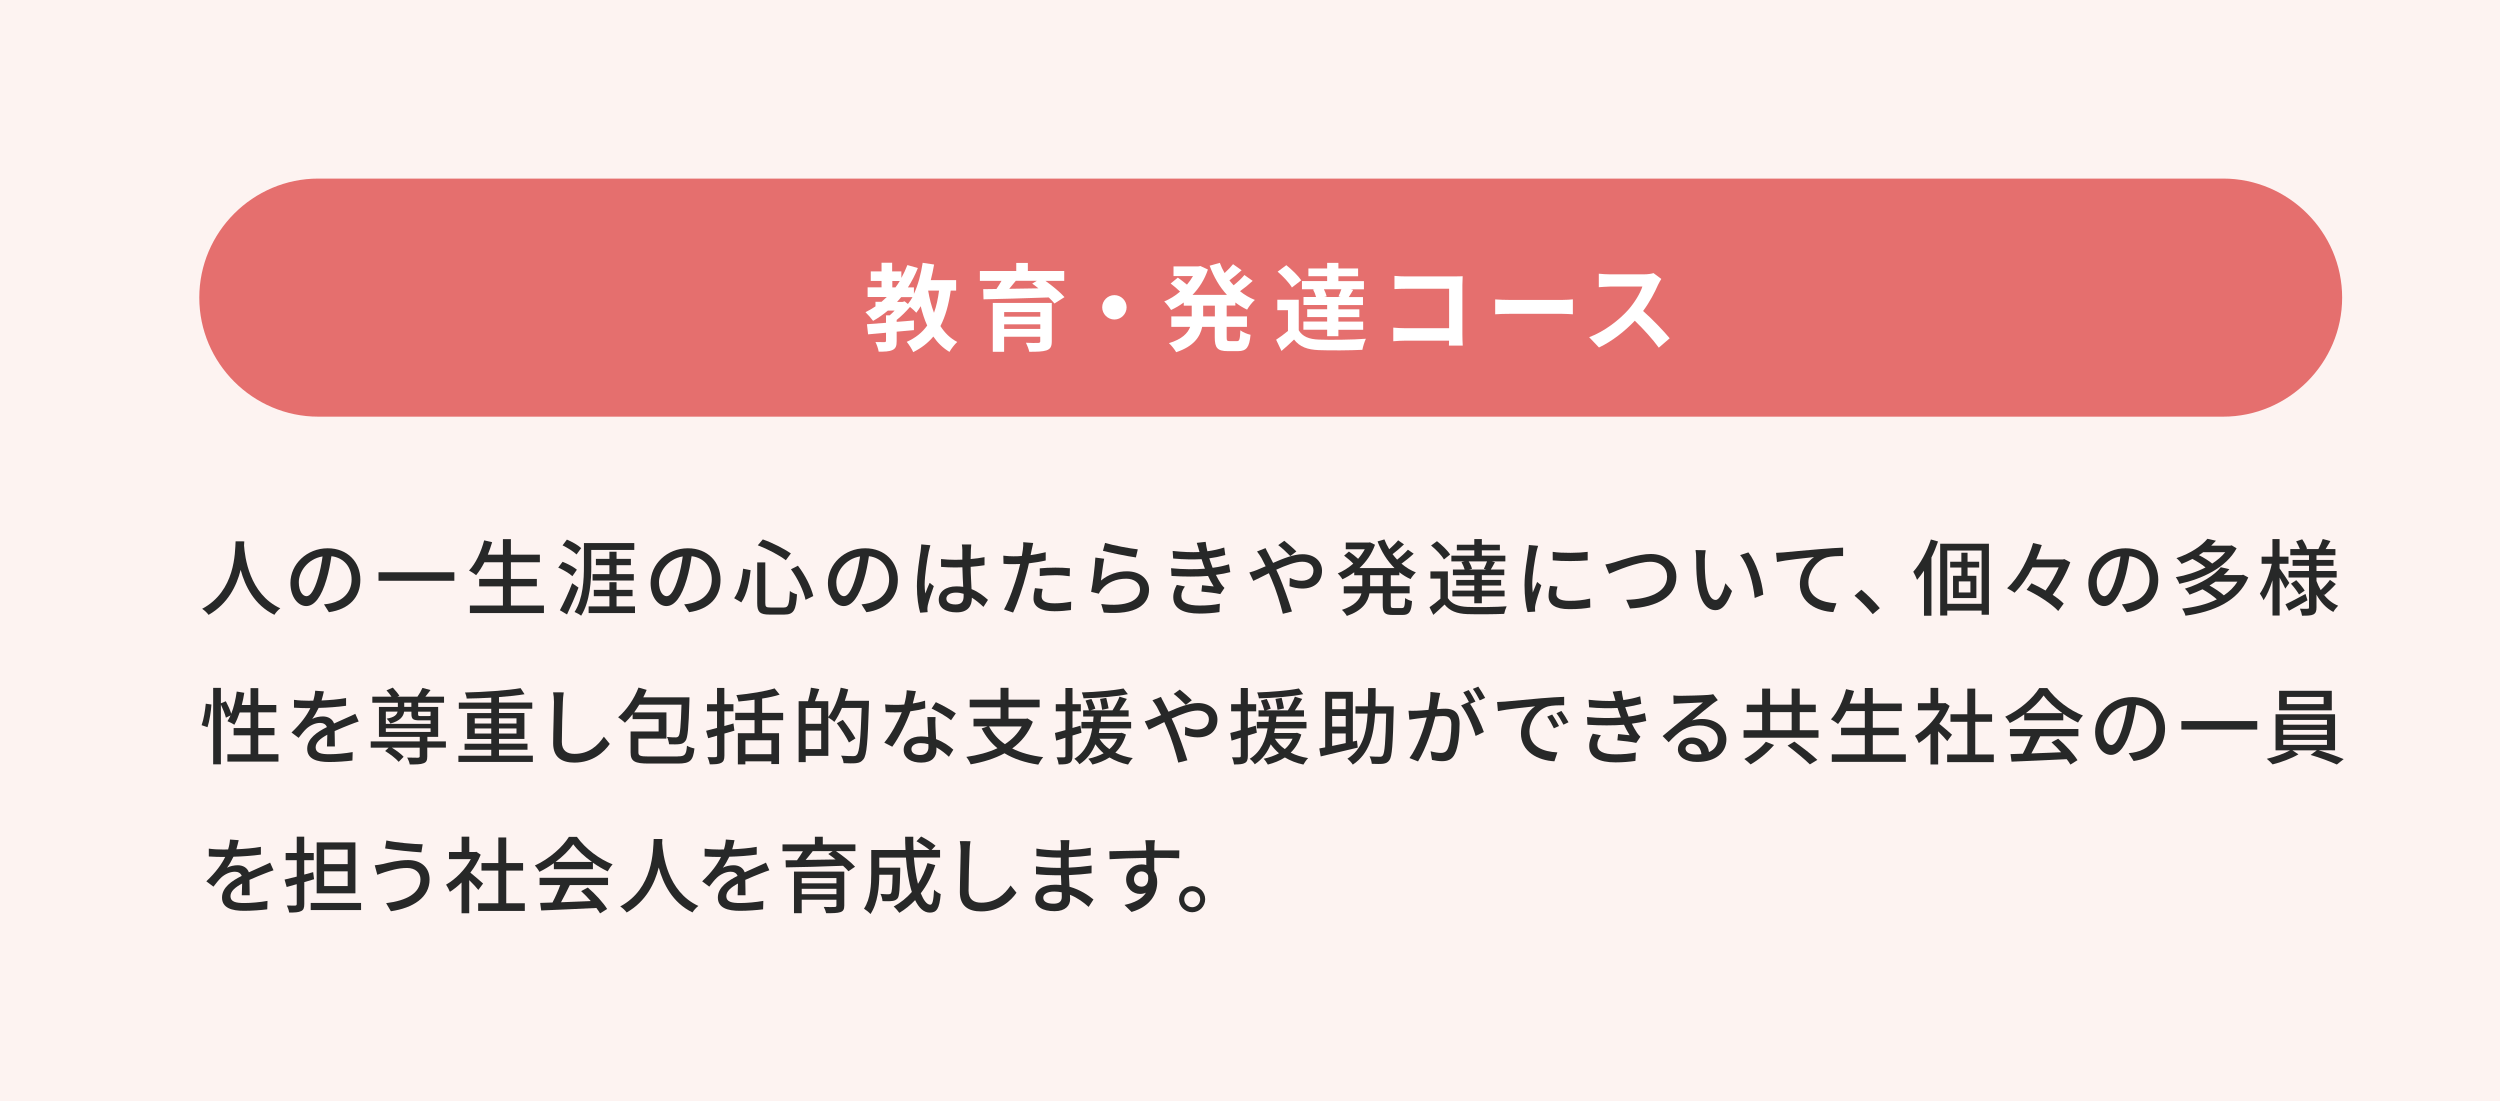 <?xml version="1.0" encoding="utf-8"?>
<!-- Generator: Adobe Illustrator 27.6.1, SVG Export Plug-In . SVG Version: 6.00 Build 0)  -->
<svg version="1.1" id="レイヤー_1" xmlns="http://www.w3.org/2000/svg" xmlns:xlink="http://www.w3.org/1999/xlink" x="0px"
	 y="0px" viewBox="0 0 420 185" style="enable-background:new 0 0 420 185;" xml:space="preserve">
<style type="text/css">
	.st0{fill:#F2F2F9;}
	.st1{fill:#272828;}
	.st2{fill:#FFFFFF;}
	.st3{fill:#7774B3;}
	.st4{fill:#FAFAFC;}
	.st5{fill:url(#);}
	.st6{fill-rule:evenodd;clip-rule:evenodd;fill:#A4A1CF;}
	.st7{fill-rule:evenodd;clip-rule:evenodd;fill:#7774B3;}
	.st8{fill:none;stroke:#272828;stroke-width:0.5;stroke-miterlimit:10;}
	.st9{fill-rule:evenodd;clip-rule:evenodd;fill:#C1BBBA;}
	.st10{fill:none;stroke:#7774B3;stroke-miterlimit:10;}
	.st11{fill:#FEFAFB;}
	.st12{fill:#DC889F;}
	.st13{fill:none;stroke:#DC889F;stroke-miterlimit:10;}
	.st14{fill-rule:evenodd;clip-rule:evenodd;fill:#FAF2F2;}
	.st15{fill:#F9E7EC;}
	.st16{fill-rule:evenodd;clip-rule:evenodd;fill:#EAB7C5;}
	.st17{fill-rule:evenodd;clip-rule:evenodd;fill:#DC889F;}
	.st18{fill:#FEF9F1;}
	.st19{fill:#FDF3F1;}
	.st20{fill:#F3F7FB;}
	.st21{fill:#F3F7F8;}
	.st22{fill:#EAB55F;}
	.st23{fill:none;stroke:#EAB55F;stroke-miterlimit:10;}
	.st24{fill-rule:evenodd;clip-rule:evenodd;fill:#F7E2C1;}
	.st25{fill:#FAEAD1;}
	.st26{fill-rule:evenodd;clip-rule:evenodd;fill:#EDCD78;}
	.st27{fill-rule:evenodd;clip-rule:evenodd;fill:#EAB55F;}
	.st28{fill:none;}
	.st29{fill:none;stroke:#726FAB;stroke-width:7.788;stroke-miterlimit:10;}
	.st30{fill:#726FAB;}
	.st31{clip-path:url(#SVGID_00000114781319230603214110000003924790243446840230_);fill:#FFFFFF;}
	.st32{fill:#6CA8B2;}
	.st33{fill:#EDCD78;}
	.st34{fill:#E56F6E;}
	.st35{fill:none;stroke:#EBA8A8;stroke-width:8;stroke-miterlimit:10;}
	.st36{fill:#040000;}
	.st37{fill:none;stroke:#EBA8A8;stroke-miterlimit:10;}
	.st38{fill:none;stroke:#E56F6E;stroke-width:3;stroke-miterlimit:10;}
	.st39{fill:none;stroke:#E56F6E;stroke-miterlimit:10;}
	.st40{fill-rule:evenodd;clip-rule:evenodd;fill:#F8DFDD;}
	.st41{fill:none;stroke:#FAF2F2;stroke-miterlimit:10;}
	.st42{fill-rule:evenodd;clip-rule:evenodd;fill:#EBA8A8;}
	.st43{fill-rule:evenodd;clip-rule:evenodd;fill:#E56F6E;}
	.st44{fill:#C0BAB9;}
	.st45{fill-rule:evenodd;clip-rule:evenodd;fill:#A29C99;}
	.st46{fill-rule:evenodd;clip-rule:evenodd;fill:#ACCDCD;}
	.st47{fill-rule:evenodd;clip-rule:evenodd;fill:#CBDCE0;}
	.st48{fill:#D8E5E8;}
	.st49{fill-rule:evenodd;clip-rule:evenodd;fill:#93C0C0;}
	.st50{fill-rule:evenodd;clip-rule:evenodd;fill:#6CA8B2;}
	.st51{fill:none;stroke:#6CA8B2;stroke-miterlimit:10;}
	.st52{fill:#6DA6CC;}
	.st53{fill:none;stroke:#6DA6CC;stroke-miterlimit:10;}
	.st54{fill-rule:evenodd;clip-rule:evenodd;fill:#CBDBEB;}
	.st55{fill:#E6ECF5;}
	.st56{fill-rule:evenodd;clip-rule:evenodd;fill:#ACC7DE;}
	.st57{fill-rule:evenodd;clip-rule:evenodd;fill:#559CC3;}
	.st58{fill:#559CC3;}
	.st59{fill:#5EA9DE;}
	.st60{fill:#D5D3E8;}
	.st61{fill:none;stroke:#726FAB;stroke-width:0.65;stroke-miterlimit:10;}
</style>
<g>
	<rect class="st19" width="420" height="185"/>
	<g>
		<path class="st34" d="M393.48,50c0,11-9,20-20,20h-320c-11,0-20-9-20-20l0,0c0-11,9-20,20-20h320C384.48,30,393.48,39,393.48,50
			L393.48,50z"/>
	</g>
	<g>
		<path class="st1" d="M41.04,90.95c-0.01,0.2-0.01,0.43-0.04,0.69c0.13,1.86,0.85,8.15,6.09,10.56c-0.41,0.31-0.78,0.74-0.99,1.09
			c-3.39-1.64-4.94-4.85-5.67-7.55c-0.67,2.68-2.14,5.7-5.39,7.56c-0.24-0.34-0.66-0.74-1.08-1.02c5.6-2.98,5.52-9.48,5.62-11.33
			H41.04z"/>
		<path class="st1" d="M55.26,102.85l-0.83-1.32c0.48-0.04,0.9-0.11,1.25-0.2c1.79-0.41,3.39-1.72,3.39-3.98
			c0-2.03-1.23-3.64-3.39-3.91c-0.2,1.26-0.43,2.62-0.84,3.94c-0.84,2.86-2,4.44-3.39,4.44s-2.66-1.54-2.66-3.88
			c0-3.14,2.75-5.83,6.26-5.83c3.36,0,5.49,2.35,5.49,5.28C60.54,100.35,58.66,102.36,55.26,102.85z M51.49,100.16
			c0.63,0,1.29-0.91,1.93-3.07c0.35-1.11,0.6-2.38,0.77-3.61c-2.52,0.41-3.99,2.59-3.99,4.33C50.2,99.42,50.89,100.16,51.49,100.16z
			"/>
		<path class="st1" d="M76.33,96.14v1.43H63.59v-1.43H76.33z"/>
		<path class="st1" d="M91.38,101.73v1.26H78.94v-1.26h5.55v-3.22H80.5v-1.25h3.99v-2.8h-3.11c-0.43,0.84-0.9,1.58-1.39,2.17
			c-0.27-0.22-0.84-0.6-1.19-0.78c1.13-1.19,2.02-3.11,2.54-5.07l1.34,0.31c-0.21,0.71-0.46,1.43-0.73,2.1h2.54v-2.61h1.34v2.61
			h4.87v1.27h-4.87v2.8h4.36v1.25h-4.36v3.22H91.38z"/>
		<path class="st1" d="M96.16,96.8c-0.49-0.46-1.53-1.08-2.38-1.44l0.73-0.98c0.83,0.32,1.89,0.88,2.41,1.33L96.16,96.8z
			 M97.19,98.72c-0.56,1.5-1.29,3.17-1.93,4.51l-1.2-0.71c0.6-1.09,1.46-2.91,2.07-4.54L97.19,98.72z M96.86,93.15
			c-0.48-0.48-1.53-1.13-2.35-1.53l0.73-0.97c0.83,0.35,1.89,0.94,2.4,1.43L96.86,93.15z M99.34,95.06c0,2.42-0.21,6.01-1.71,8.38
			c-0.24-0.21-0.78-0.5-1.11-0.62c1.46-2.26,1.58-5.48,1.58-7.76v-3.82h8.46v1.15h-7.23V95.06z M106.68,101.87v1.12h-7.79v-1.12
			h3.49v-1.71h-2.62V99.1h2.62v-1.29h1.2v1.29h2.69v1.06h-2.69v1.71H106.68z M102.38,96.45v-1.5h-2.27v-1.06h2.27v-1.2h1.2v1.2h2.41
			v1.06h-2.41v1.5h2.9v1.08h-6.93v-1.08H102.38z"/>
		<path class="st1" d="M115.77,102.85l-0.83-1.32c0.48-0.04,0.9-0.11,1.25-0.2c1.79-0.41,3.39-1.72,3.39-3.98
			c0-2.03-1.23-3.64-3.39-3.91c-0.2,1.26-0.43,2.62-0.84,3.94c-0.84,2.86-2,4.44-3.39,4.44s-2.66-1.54-2.66-3.88
			c0-3.14,2.75-5.83,6.26-5.83c3.36,0,5.49,2.35,5.49,5.28C121.05,100.35,119.17,102.36,115.77,102.85z M112,100.16
			c0.63,0,1.29-0.91,1.93-3.07c0.35-1.11,0.6-2.38,0.77-3.61c-2.52,0.41-3.99,2.59-3.99,4.33C110.71,99.42,111.39,100.16,112,100.16
			z"/>
		<path class="st1" d="M126.11,95.79c-0.21,1.89-0.62,4.06-1.57,5.41l-1.2-0.7c0.88-1.22,1.32-3.14,1.5-4.96L126.11,95.79z
			 M128.57,94.48v6.81c0,0.66,0.14,0.77,0.85,0.77h2.27c0.77,0,0.9-0.48,1.01-2.77c0.31,0.24,0.85,0.49,1.2,0.56
			c-0.17,2.63-0.53,3.4-2.12,3.4h-2.51c-1.61,0-2.06-0.43-2.06-1.96v-6.81H128.57z M128.15,90.62c1.64,0.56,3.61,1.6,4.72,2.35
			l-0.85,1.15c-1.06-0.83-3.05-1.88-4.71-2.51L128.15,90.62z M134.05,95.04c1.22,1.57,2.24,3.64,2.58,5.1l-1.3,0.63
			c-0.29-1.43-1.3-3.59-2.45-5.13L134.05,95.04z"/>
		<path class="st1" d="M145.56,102.85l-0.83-1.32c0.48-0.04,0.9-0.11,1.25-0.2c1.79-0.41,3.39-1.72,3.39-3.98
			c0-2.03-1.23-3.64-3.39-3.91c-0.2,1.26-0.43,2.62-0.84,3.94c-0.84,2.86-2,4.44-3.39,4.44s-2.66-1.54-2.66-3.88
			c0-3.14,2.75-5.83,6.26-5.83c3.36,0,5.49,2.35,5.49,5.28C150.84,100.35,148.96,102.36,145.56,102.85z M141.79,100.16
			c0.63,0,1.29-0.91,1.93-3.07c0.35-1.11,0.6-2.38,0.77-3.61c-2.52,0.41-3.99,2.59-3.99,4.33
			C140.5,99.42,141.19,100.16,141.79,100.16z"/>
		<path class="st1" d="M156.03,92.66c-0.24,1.13-0.69,4.05-0.69,5.55c0,0.5,0.03,0.98,0.11,1.5c0.2-0.57,0.5-1.27,0.73-1.79
			l0.7,0.55c-0.38,1.06-0.85,2.49-1.01,3.21c-0.04,0.2-0.07,0.48-0.07,0.64c0.01,0.14,0.03,0.35,0.04,0.52l-1.25,0.1
			c-0.29-0.99-0.55-2.55-0.55-4.45c0-2.07,0.45-4.75,0.62-5.87c0.04-0.35,0.1-0.8,0.11-1.16l1.53,0.14
			C156.23,91.83,156.09,92.4,156.03,92.66z M163.11,92.32c-0.01,0.35-0.03,0.95-0.04,1.6c0.83-0.07,1.61-0.18,2.33-0.32v1.36
			c-0.73,0.11-1.51,0.21-2.33,0.27c0.01,1.4,0.11,2.66,0.15,3.74c1.16,0.46,2.06,1.18,2.76,1.81l-0.76,1.18
			c-0.66-0.62-1.3-1.15-1.95-1.55c0,0.03,0,0.04,0,0.07c0,1.29-0.62,2.4-2.56,2.4c-1.89,0-3-0.78-3-2.13c0-1.29,1.11-2.24,2.98-2.24
			c0.39,0,0.77,0.03,1.13,0.08c-0.06-0.98-0.11-2.19-0.14-3.28c-0.39,0.01-0.78,0.03-1.18,0.03c-0.81,0-1.58-0.04-2.4-0.1
			l-0.01-1.32c0.8,0.08,1.58,0.13,2.42,0.13c0.39,0,0.77-0.01,1.16-0.03v-1.65c0-0.24-0.04-0.63-0.08-0.9h1.58
			C163.15,91.73,163.12,92.04,163.11,92.32z M160.53,101.55c1.04,0,1.36-0.53,1.36-1.41c0-0.11,0-0.24,0-0.38
			c-0.42-0.13-0.85-0.2-1.3-0.2c-0.94,0-1.6,0.41-1.6,1.01C158.99,101.23,159.63,101.55,160.53,101.55z"/>
		<path class="st1" d="M173.31,92.43c-0.04,0.24-0.1,0.52-0.17,0.83c0.85-0.13,1.72-0.28,2.54-0.49v1.39
			c-0.88,0.21-1.86,0.36-2.82,0.48c-0.14,0.6-0.29,1.25-0.45,1.83c-0.5,1.98-1.46,4.86-2.21,6.44l-1.53-0.52
			c0.83-1.43,1.85-4.31,2.38-6.28c0.11-0.43,0.22-0.9,0.34-1.36c-0.41,0.01-0.78,0.03-1.13,0.03c-0.64,0-1.16-0.01-1.67-0.06
			l-0.03-1.37c0.69,0.08,1.18,0.11,1.71,0.11c0.43,0,0.91-0.01,1.4-0.06c0.07-0.42,0.14-0.78,0.17-1.05
			c0.07-0.43,0.08-0.95,0.06-1.26l1.68,0.13C173.49,91.58,173.36,92.15,173.31,92.43z M174.99,100.16c0,0.63,0.38,1.2,2.17,1.2
			c0.92,0,1.88-0.11,2.8-0.28l-0.04,1.41c-0.77,0.1-1.71,0.2-2.77,0.2c-2.28,0-3.52-0.74-3.52-2.13c0-0.59,0.11-1.18,0.24-1.75
			l1.3,0.13C175.06,99.38,174.99,99.81,174.99,100.16z M177.3,95.36c0.81,0,1.65,0.03,2.45,0.11l-0.04,1.34
			c-0.71-0.1-1.54-0.18-2.38-0.18c-0.91,0-1.76,0.06-2.65,0.15v-1.3C175.44,95.41,176.4,95.36,177.3,95.36z"/>
		<path class="st1" d="M184.96,97.53c1.3-1.06,2.79-1.55,4.37-1.55c2.28,0,3.71,1.39,3.71,3.05c0,2.52-2.13,4.34-7.61,3.88
			l-0.42-1.44c4.33,0.55,6.51-0.62,6.51-2.47c0-1.04-0.97-1.78-2.31-1.78c-1.72,0-3.21,0.66-4.13,1.78
			c-0.24,0.27-0.36,0.5-0.48,0.74l-1.29-0.31c0.28-1.32,0.62-4.17,0.71-5.76l1.48,0.2C185.32,94.76,185.08,96.68,184.96,97.53z
			 M191.15,92.29l-0.32,1.36c-1.37-0.18-4.45-0.83-5.53-1.11l0.35-1.33C186.9,91.6,189.92,92.17,191.15,92.29z"/>
		<path class="st1" d="M201.05,91.2l1.5-0.17c0.06,0.52,0.17,1.05,0.29,1.58c0.98-0.13,1.93-0.34,2.83-0.63l0.18,1.27
			c-0.78,0.22-1.74,0.42-2.69,0.55c0.1,0.29,0.18,0.57,0.28,0.83c0.08,0.24,0.18,0.49,0.28,0.76c1.15-0.14,2.07-0.38,2.75-0.59
			l0.22,1.32c-0.67,0.17-1.5,0.34-2.42,0.46c0.27,0.55,0.56,1.06,0.87,1.53c0.17,0.25,0.35,0.45,0.57,0.66l-0.7,1.04
			c-0.78-0.18-2.19-0.34-3.17-0.43l0.11-1.06c0.67,0.07,1.51,0.15,1.95,0.2c-0.36-0.57-0.69-1.18-0.95-1.76
			c-1.71,0.14-3.99,0.14-6.14,0l-0.07-1.3c2.1,0.21,4.1,0.21,5.69,0.08c-0.08-0.21-0.17-0.42-0.24-0.62
			c-0.13-0.36-0.22-0.69-0.32-0.98c-1.34,0.07-3.03,0.06-4.78-0.11l-0.08-1.27c1.67,0.18,3.19,0.25,4.51,0.18
			c-0.01-0.04-0.03-0.08-0.04-0.13C201.35,92.14,201.21,91.66,201.05,91.2z M198.47,100.11c0,1.11,1.01,1.62,3.05,1.62
			c1.32,0,2.41-0.1,3.42-0.31l-0.07,1.41c-0.98,0.15-2.16,0.25-3.33,0.25c-2.77,0-4.4-0.83-4.43-2.72c-0.01-0.84,0.27-1.47,0.59-2.1
			l1.37,0.27C198.73,99.01,198.47,99.51,198.47,100.11z"/>
		<path class="st1" d="M213.12,93.09c0.24,0.45,0.49,0.95,0.76,1.48c1.68-0.74,3.49-1.46,4.94-1.46c2.03,0,3.28,1.2,3.28,2.77
			c0,1.77-1.18,3-3.33,3c-0.78,0-1.6-0.2-2.13-0.39l0.04-1.4c0.57,0.27,1.27,0.48,1.96,0.48c1.33,0,2.02-0.73,2.02-1.74
			c0-0.78-0.64-1.46-1.88-1.46c-1.16,0-2.8,0.63-4.37,1.34c0.17,0.35,0.32,0.7,0.48,1.04c0.71,1.65,1.68,4.41,2.16,5.98l-1.53,0.39
			c-0.43-1.71-1.12-4.01-1.89-5.77c-0.15-0.35-0.31-0.7-0.46-1.05c-1.05,0.52-1.99,1.01-2.61,1.29l-0.67-1.41
			c0.48-0.13,1.02-0.31,1.26-0.42c0.46-0.18,0.95-0.39,1.48-0.63c-0.25-0.52-0.49-0.99-0.71-1.39c-0.18-0.31-0.5-0.78-0.74-1.09
			l1.43-0.57C212.71,92.32,212.98,92.84,213.12,93.09z M214.74,91.58l1.02-0.73c0.48,0.38,1.53,1.27,2.03,1.79l-1.02,0.78
			C216.26,92.89,215.33,92.01,214.74,91.58z"/>
		<path class="st1" d="M233.65,96.63v1.85h3.17v1.2h-3.17v1.92c0,0.48,0.07,0.55,0.52,0.55h1.36c0.41,0,0.48-0.28,0.53-1.67
			c0.29,0.21,0.81,0.43,1.16,0.5c-0.11,1.81-0.48,2.33-1.57,2.33h-1.71c-1.32,0-1.64-0.38-1.64-1.71v-1.92h-2.23
			c-0.27,1.48-1.15,2.89-3.8,3.8c-0.15-0.29-0.56-0.8-0.83-1.02c2.16-0.71,2.98-1.72,3.28-2.77h-2.97v-1.2h3.12v-0.11v-1.74h-1.36
			v-0.5c-0.63,0.46-1.3,0.87-1.99,1.18c-0.15-0.29-0.53-0.76-0.78-0.98c0.91-0.38,1.81-0.95,2.61-1.65
			c-0.39-0.42-1.04-0.95-1.54-1.34l0.81-0.69c0.5,0.34,1.13,0.83,1.54,1.22c0.43-0.49,0.81-1.04,1.12-1.6h-3.19v-1.13h3.82
			l0.24-0.04l0.85,0.41c-0.55,1.57-1.48,2.87-2.6,3.91h5.87c-1.22-1.2-2.19-2.75-2.84-4.47l1.15-0.34c0.22,0.57,0.49,1.12,0.81,1.65
			c0.55-0.48,1.13-1.05,1.5-1.5l0.98,0.69c-0.6,0.57-1.32,1.19-1.92,1.64c0.24,0.32,0.5,0.63,0.77,0.92
			c0.64-0.5,1.36-1.16,1.81-1.67l0.97,0.67c-0.62,0.59-1.39,1.2-2.05,1.68c0.73,0.62,1.54,1.12,2.42,1.47
			c-0.29,0.25-0.7,0.77-0.9,1.12c-0.67-0.31-1.3-0.69-1.88-1.15v0.5H233.65z M232.31,96.63h-2.13v1.75v0.1h2.13V96.63z"/>
		<path class="st1" d="M243.25,100.49c0.6,0.97,1.71,1.4,3.26,1.47c1.58,0.07,4.83,0.03,6.61-0.1c-0.15,0.29-0.35,0.9-0.42,1.27
			c-1.61,0.07-4.58,0.1-6.21,0.04c-1.74-0.07-2.94-0.53-3.8-1.61c-0.59,0.57-1.21,1.13-1.89,1.74l-0.64-1.29
			c0.56-0.38,1.25-0.91,1.83-1.43v-3.38h-1.68V96h2.93V100.49z M242.58,93.99c-0.39-0.7-1.33-1.67-2.16-2.34l0.99-0.73
			c0.81,0.63,1.79,1.56,2.21,2.24L242.58,93.99z M246.04,94.32h-2.21v-0.97h3.85v-0.9h-2.93v-0.94h2.93v-0.95h1.27v0.95h3.03v0.94
			h-3.03v0.9h3.95v0.97h-2.27l0.52,0.13c-0.25,0.46-0.49,0.9-0.7,1.23h2.27v0.95h-3.77v0.8h3.24v0.94h-3.24v0.85h3.82v0.98h-3.82
			v1.15h-1.27v-1.15H244v-0.98h3.68v-0.85h-3.04v-0.94h3.04v-0.8h-3.59v-0.95h1.97c-0.1-0.36-0.31-0.85-0.53-1.25L246.04,94.32z
			 M249.29,95.57c0.18-0.36,0.39-0.87,0.53-1.25h-3.08c0.25,0.39,0.48,0.88,0.55,1.25l-0.49,0.11h2.9L249.29,95.57z"/>
		<path class="st1" d="M258.11,92.77c-0.24,1.15-0.69,3.78-0.69,5.28c0,0.49,0.03,0.98,0.08,1.5c0.24-0.57,0.52-1.26,0.74-1.78
			l0.7,0.56c-0.36,1.06-0.85,2.56-0.99,3.26c-0.04,0.2-0.08,0.49-0.07,0.64c0,0.14,0.01,0.35,0.03,0.52l-1.27,0.08
			c-0.28-0.98-0.52-2.63-0.52-4.52c0-2.09,0.45-4.47,0.6-5.59c0.06-0.35,0.11-0.78,0.13-1.16l1.56,0.14
			C258.31,91.95,258.17,92.52,258.11,92.77z M261.46,99.79c0,0.63,0.49,1.15,2.19,1.15c1.26,0,2.31-0.11,3.49-0.38l0.03,1.5
			c-0.88,0.17-2.04,0.28-3.54,0.28c-2.38,0-3.47-0.83-3.47-2.19c0-0.5,0.07-1.04,0.24-1.72l1.26,0.11
			C261.52,99.03,261.46,99.41,261.46,99.79z M266.73,92.71v1.43c-1.6,0.15-4.24,0.17-5.87,0l-0.01-1.43
			C262.46,92.96,265.27,92.91,266.73,92.71z"/>
		<path class="st1" d="M271.34,94.43c1.13-0.35,3.92-1.36,5.98-1.36c2.41,0,4.31,1.39,4.31,3.84c0,3.28-3.21,5.08-7.79,5.32
			l-0.63-1.46c3.71-0.1,6.86-1.2,6.86-3.88c0-1.42-1.01-2.51-2.82-2.51c-2.2,0-5.65,1.48-6.92,2.02l-0.63-1.57
			C270.22,94.76,270.81,94.59,271.34,94.43z"/>
		<path class="st1" d="M286.41,93.96c-0.01,0.88,0,2.06,0.1,3.15c0.21,2.2,0.78,3.68,1.72,3.68c0.7,0,1.32-1.53,1.64-2.8l1.11,1.3
			c-0.88,2.4-1.75,3.22-2.77,3.22c-1.42,0-2.72-1.34-3.1-5.03c-0.14-1.23-0.15-2.91-0.15-3.75c0-0.35-0.03-0.94-0.11-1.32l1.71,0.03
			C286.48,92.85,286.41,93.58,286.41,93.96z M296.23,99.9l-1.44,0.56c-0.24-2.41-1.04-5.52-2.45-7.2l1.39-0.46
			C295.01,94.42,296.05,97.63,296.23,99.9z"/>
		<path class="st1" d="M299.68,92.8c1.02-0.1,3.52-0.34,6.09-0.55c1.5-0.13,2.9-0.21,3.87-0.25v1.42c-0.77,0-1.99,0.01-2.72,0.21
			c-1.86,0.56-3.11,2.55-3.11,4.22c0,2.55,2.38,3.4,4.71,3.5l-0.52,1.48c-2.75-0.13-5.62-1.6-5.62-4.69c0-2.1,1.25-3.81,2.38-4.55
			c-1.42,0.15-4.68,0.49-6.23,0.83l-0.15-1.54C298.92,92.85,299.41,92.82,299.68,92.8z"/>
		<path class="st1" d="M311.56,100.08l1.15-1.01c0.99,0.81,2.3,2.13,3.1,3.1l-1.19,1.01C313.73,102.1,312.54,100.91,311.56,100.08z"
			/>
		<path class="st1" d="M325.59,90.97c-0.31,0.91-0.67,1.82-1.11,2.69v9.78h-1.25v-7.56c-0.38,0.56-0.76,1.09-1.16,1.54
			c-0.1-0.32-0.45-1.04-0.64-1.37c1.19-1.33,2.3-3.36,2.96-5.42L325.59,90.97z M334.14,91.35v11.93h-1.23v-0.7h-5.77v0.83h-1.19
			V91.35H334.14z M332.91,101.44v-8.95h-5.77v8.95H332.91z M330.55,95.34v1.4h1.48v3.73h-3.92v-3.73h1.4v-1.4h-1.88v-0.97h1.88
			v-1.51h1.04v1.51h1.95v0.97H330.55z M331.03,97.68h-1.95v1.85h1.95V97.68z"/>
		<path class="st1" d="M347.81,94.46c-0.62,1.77-1.78,3.88-2.96,5.48c0.74,0.49,1.4,0.99,1.85,1.46l-0.92,1.25
			c-1.05-1.15-3.36-2.66-5.31-3.57l0.83-1.09c0.74,0.34,1.57,0.76,2.35,1.22c0.87-1.15,1.68-2.63,2.21-3.89h-4.41
			c-0.83,1.61-1.83,3.12-3.01,4.26c-0.29-0.24-0.88-0.57-1.25-0.76c2.09-1.89,3.61-5.03,4.37-7.59l1.46,0.34
			c-0.27,0.78-0.57,1.61-0.94,2.42h4.48l0.25-0.06L347.81,94.46z"/>
		<path class="st1" d="M357.31,102.85l-0.83-1.32c0.48-0.04,0.9-0.11,1.25-0.2c1.79-0.41,3.39-1.72,3.39-3.98
			c0-2.03-1.23-3.64-3.39-3.91c-0.2,1.26-0.43,2.62-0.84,3.94c-0.84,2.86-2,4.44-3.39,4.44s-2.66-1.54-2.66-3.88
			c0-3.14,2.75-5.83,6.26-5.83c3.36,0,5.49,2.35,5.49,5.28C362.59,100.35,360.71,102.36,357.31,102.85z M353.54,100.16
			c0.63,0,1.29-0.91,1.93-3.07c0.35-1.11,0.6-2.38,0.77-3.61c-2.52,0.41-3.99,2.59-3.99,4.33
			C352.25,99.42,352.94,100.16,353.54,100.16z"/>
		<path class="st1" d="M375.75,92.12c-1.78,3.28-5.81,5.15-9.62,5.97c-0.11-0.34-0.38-0.85-0.6-1.12c1.71-0.29,3.46-0.85,5-1.64
			c-0.56-0.48-1.43-1.02-2.2-1.43c-0.56,0.29-1.16,0.57-1.82,0.84c-0.18-0.31-0.59-0.76-0.87-0.97c2.46-0.83,4.26-2.09,5.2-3.25
			l1.44,0.32c-0.25,0.28-0.52,0.56-0.8,0.83h3.22l0.21-0.06L375.75,92.12z M377.71,97.01c-1.72,4.08-5.91,5.77-10.55,6.43
			c-0.08-0.35-0.34-0.9-0.56-1.19c2.12-0.24,4.13-0.71,5.83-1.56c-0.6-0.55-1.57-1.23-2.41-1.69c-0.67,0.32-1.4,0.63-2.18,0.91
			c-0.14-0.29-0.52-0.78-0.78-1.01c2.9-0.9,4.96-2.28,6.04-3.61l1.44,0.34c-0.29,0.34-0.6,0.66-0.95,0.98h3.04l0.22-0.06
			L377.71,97.01z M370.14,92.77c-0.22,0.17-0.48,0.34-0.73,0.49c0.83,0.42,1.72,0.98,2.24,1.42c0.85-0.55,1.61-1.19,2.19-1.91
			H370.14z M372.19,97.73c-0.32,0.22-0.64,0.43-0.99,0.64c0.85,0.48,1.83,1.12,2.41,1.65c0.92-0.62,1.71-1.37,2.27-2.3H372.19z"/>
		<path class="st1" d="M383.93,98.89c-0.18-0.43-0.59-1.19-0.95-1.85v6.37h-1.2v-5.93c-0.42,1.33-0.94,2.56-1.5,3.36
			c-0.13-0.35-0.43-0.84-0.62-1.12c0.83-1.15,1.62-3.22,2-5h-1.71v-1.2h1.82v-2.96h1.2v2.96h1.5v1.2h-1.5v0.77
			c0.38,0.5,1.41,2.07,1.64,2.44L383.93,98.89z M387.66,100.85c-1.05,0.62-2.2,1.26-3.12,1.76l-0.59-1.09
			c0.87-0.39,2.13-1.06,3.38-1.74L387.66,100.85z M390.33,99.8c0.64,0.87,1.48,1.56,2.48,1.96c-0.25,0.24-0.64,0.73-0.81,1.05
			c-1.19-0.62-2.13-1.64-2.83-2.9v2.14c0,0.63-0.13,0.97-0.53,1.18c-0.41,0.2-1.04,0.21-1.9,0.21c-0.04-0.32-0.2-0.85-0.35-1.18
			c0.55,0.03,1.12,0.03,1.3,0.01c0.17,0,0.22-0.06,0.22-0.22v-5.03h-3.43v-1.09h3.43v-0.87h-2.75v-0.99h2.75v-0.78h-3.14v-1.05h1.61
			c-0.15-0.41-0.41-0.9-0.63-1.29l1.02-0.35c0.34,0.49,0.67,1.15,0.81,1.58l-0.15,0.06h2.06c0.25-0.48,0.57-1.2,0.73-1.69l1.3,0.35
			c-0.28,0.48-0.56,0.95-0.81,1.34h1.64v1.05h-3.18v0.78h2.86v0.99h-2.86v0.87h3.39v1.09h-3.39v0.59c0.2,0.53,0.43,1.05,0.71,1.53
			c0.53-0.49,1.18-1.19,1.55-1.72l0.99,0.7c-0.59,0.67-1.33,1.37-1.89,1.83L390.33,99.8z M385.77,97.47
			c0.52,0.53,1.13,1.26,1.42,1.75l-0.95,0.66c-0.27-0.49-0.85-1.26-1.36-1.82L385.77,97.47z"/>
		<path class="st1" d="M33.87,121.83c0.35-0.94,0.6-2.48,0.7-3.61l0.95,0.14c-0.07,1.15-0.32,2.77-0.66,3.81L33.87,121.83z
			 M46.78,126.72v1.23H38.2v-1.23h3.89v-3.18h-2.84v-1.22h2.84v-2.63h-1.82c-0.27,0.78-0.57,1.5-0.9,2.07
			c-0.27-0.18-0.84-0.48-1.16-0.6c0.18-0.28,0.36-0.6,0.52-0.97l-0.78,0.38c-0.13-0.56-0.49-1.46-0.84-2.2v10.04h-1.3v-12.85h1.3
			v2.59l0.83-0.34c0.35,0.66,0.74,1.51,0.91,2.1c0.43-1.09,0.74-2.41,0.92-3.73l1.27,0.21c-0.1,0.7-0.25,1.39-0.42,2.05h1.47v-2.83
			h1.3v2.83h3.03v1.23h-3.03v2.63h2.72v1.22h-2.72v3.18H46.78z"/>
		<path class="st1" d="M54.02,117.68c1.37-0.06,2.84-0.18,4.12-0.41v1.3c-1.37,0.2-3.1,0.32-4.61,0.36
			c-0.31,0.66-0.69,1.32-1.08,1.85c0.46-0.27,1.25-0.42,1.79-0.42c0.88,0,1.61,0.41,1.88,1.19c0.87-0.41,1.58-0.7,2.24-1.01
			c0.48-0.21,0.88-0.39,1.33-0.62l0.57,1.29c-0.41,0.13-1.01,0.35-1.43,0.52c-0.71,0.28-1.62,0.64-2.61,1.09
			c0.01,0.8,0.03,1.92,0.04,2.59h-1.33c0.03-0.49,0.04-1.29,0.06-1.98c-1.2,0.66-1.96,1.3-1.96,2.13c0,0.95,0.91,1.15,2.33,1.15
			c1.13,0,2.66-0.14,3.89-0.36l-0.04,1.42c-1.01,0.13-2.63,0.25-3.89,0.25c-2.09,0-3.71-0.49-3.71-2.23c0-1.72,1.68-2.82,3.31-3.64
			c-0.18-0.49-0.63-0.7-1.15-0.7c-0.85,0-1.74,0.45-2.33,1.01c-0.41,0.39-0.81,0.91-1.27,1.5l-1.2-0.9c1.64-1.54,2.59-2.9,3.17-4.09
			c-0.14,0-0.28,0-0.41,0c-0.59,0-1.55-0.03-2.34-0.08v-1.32c0.74,0.11,1.74,0.15,2.41,0.15c0.27,0,0.55,0,0.83-0.01
			c0.18-0.57,0.29-1.16,0.32-1.67l1.46,0.11C54.32,116.56,54.2,117.08,54.02,117.68z"/>
		<path class="st1" d="M74.89,125.6h-3.11v1.48c0,0.64-0.13,0.98-0.63,1.15c-0.49,0.2-1.23,0.2-2.31,0.2
			c-0.06-0.35-0.25-0.84-0.43-1.16c0.81,0.03,1.58,0.03,1.81,0.03c0.22-0.03,0.29-0.07,0.29-0.25v-1.44h-4.68
			c0.74,0.46,1.57,1.06,1.98,1.53l-0.83,0.85c-0.46-0.55-1.46-1.32-2.28-1.82l0.59-0.56h-3.01v-1.05h8.24v-0.77h-6.86v-5.03h3.18
			v-0.7h-4.29v-1.02h3.22c-0.24-0.35-0.55-0.76-0.84-1.06l1.06-0.46c0.39,0.42,0.88,0.99,1.11,1.37l-0.35,0.15h3.38
			c0.31-0.43,0.66-1.04,0.84-1.47l1.36,0.36c-0.29,0.39-0.6,0.77-0.87,1.11h3.14v1.02h-4.34v0.7h3.35v5.03h-1.81v0.77h3.11V125.6z
			 M64.82,119.56v2.05h7.52v-0.59h-0.18h-1.64c-1.12,0-1.4-0.21-1.4-1.05v-0.41h-1.23c-0.11,0.81-0.67,1.55-2.31,2
			c-0.11-0.24-0.41-0.63-0.62-0.83c1.33-0.21,1.72-0.67,1.83-1.18H64.82z M64.82,122.96h7.52v-0.6h-7.52V122.96z M67.91,118.75h1.2
			v-0.7h-1.2V118.75z M70.24,119.56v0.42c0,0.28,0.06,0.32,0.43,0.32H72c0.21,0,0.29-0.01,0.34-0.07v-0.67H70.24z"/>
		<path class="st1" d="M89.52,126.96v1.05H77.01v-1.05h5.52v-0.99h-4.48v-1.02h4.48v-0.8h-4.05v-4.36h4.05v-0.71h-5.45v-1.04h5.45
			v-0.83c-1.4,0.08-2.83,0.13-4.13,0.15c-0.01-0.31-0.17-0.76-0.27-1.02c3.22-0.08,7.07-0.34,9.33-0.73l0.66,1.02
			c-1.2,0.21-2.7,0.36-4.29,0.48v0.92h5.59v1.04h-5.59v0.71h4.27v4.36h-4.27v0.8h4.79v1.02h-4.79v0.99H89.52z M79.76,121.55h2.77
			v-0.87h-2.77V121.55z M82.53,123.23v-0.85h-2.77v0.85H82.53z M83.83,120.68v0.87h2.94v-0.87H83.83z M86.77,122.38h-2.94v0.85h2.94
			V122.38z"/>
		<path class="st1" d="M94.56,117.94c-0.07,1.56-0.17,4.79-0.17,6.72c0,1.48,0.91,1.99,2.13,1.99c2.45,0,3.92-1.39,4.93-2.89
			l0.99,1.22c-0.92,1.33-2.82,3.14-5.95,3.14c-2.13,0-3.56-0.91-3.56-3.24c0-1.99,0.14-5.6,0.14-6.95c0-0.59-0.06-1.16-0.15-1.62
			l1.79,0.01C94.63,116.84,94.57,117.43,94.56,117.94z"/>
		<path class="st1" d="M113.86,127.07c1.22,0,1.43-0.27,1.55-1.79c0.32,0.21,0.88,0.39,1.26,0.46c-0.24,2.05-0.71,2.54-2.79,2.54
			h-4.86c-2.4,0-3.08-0.36-3.08-1.89v-3.5h4.71v-2.07h-4.37v-0.83c-0.42,0.53-0.85,1.02-1.29,1.43c-0.25-0.25-0.83-0.71-1.15-0.92
			c1.4-1.16,2.7-3.07,3.43-4.99l1.37,0.39c-0.17,0.42-0.36,0.84-0.57,1.25h7.76c0,0,0,0.39-0.01,0.59
			c-0.13,4.55-0.27,6.22-0.67,6.74c-0.27,0.35-0.55,0.49-0.98,0.53c-0.38,0.06-1.05,0.06-1.77,0.03c-0.03-0.36-0.17-0.9-0.36-1.23
			c0.64,0.06,1.22,0.07,1.47,0.07c0.22,0,0.36-0.04,0.49-0.21c0.25-0.32,0.38-1.65,0.49-5.28h-7.1c-0.27,0.45-0.56,0.88-0.85,1.29
			h5.42v4.4h-4.71v2.31c0,0.57,0.27,0.7,1.75,0.7H113.86z"/>
		<path class="st1" d="M123.38,122.75l-1.68,0.49v3.7c0,0.69-0.15,1.02-0.53,1.22c-0.39,0.21-0.99,0.25-1.92,0.25
			c-0.06-0.34-0.22-0.88-0.39-1.22c0.59,0.03,1.19,0.03,1.34,0.01c0.2-0.01,0.27-0.07,0.27-0.28v-3.33l-1.5,0.43l-0.34-1.25
			c0.52-0.13,1.15-0.29,1.83-0.48v-2.79h-1.68v-1.2h1.68v-2.73h1.23v2.73h1.53v1.2h-1.53v2.47c0.5-0.14,1.02-0.29,1.53-0.43
			L123.38,122.75z M128.04,120.98v2.2h2.84v5.18h-1.3v-0.46h-4.36v0.52h-1.26v-5.24h2.8v-2.2h-3.24v-1.23h3.24v-2.2
			c-0.91,0.13-1.83,0.22-2.69,0.31c-0.06-0.32-0.21-0.78-0.36-1.08c2.27-0.22,4.87-0.63,6.42-1.13l0.85,1.05
			c-0.84,0.27-1.86,0.49-2.94,0.66v2.4h3.53v1.23H128.04z M129.59,124.36h-4.36v2.34h4.36V124.36z"/>
		<path class="st1" d="M145.99,117.74c0,0,0,0.45-0.01,0.62c-0.2,6.32-0.36,8.49-0.92,9.19c-0.35,0.46-0.69,0.59-1.22,0.66
			c-0.49,0.06-1.32,0.04-2.12,0c-0.03-0.35-0.18-0.9-0.42-1.26c0.9,0.07,1.71,0.08,2.06,0.08c0.28,0,0.43-0.04,0.59-0.24
			c0.45-0.46,0.63-2.58,0.81-7.86h-3.31c-0.39,0.9-0.83,1.71-1.27,2.35c-0.21-0.2-0.7-0.55-1.02-0.73v6.43h-3.8v1.06h-1.19v-10.24
			h1.57c0.2-0.67,0.41-1.6,0.49-2.27l1.41,0.24c-0.24,0.7-0.5,1.44-0.73,2.03h2.24v2.65c0.92-1.2,1.67-3.07,2.09-4.92l1.26,0.29
			c-0.17,0.64-0.35,1.29-0.57,1.91H145.99z M135.35,118.94v2.66h2.61v-2.66H135.35z M137.96,125.84v-3.1h-2.61v3.1H137.96z
			 M142.62,124.74c-0.39-0.85-1.3-2.23-2.04-3.24l1.02-0.57c0.74,0.97,1.69,2.3,2.12,3.12L142.62,124.74z"/>
		<path class="st1" d="M153.35,118.19c0.71-0.11,1.42-0.27,2.06-0.48l0.04,1.29c-0.7,0.2-1.57,0.38-2.51,0.5
			c-0.69,1.98-1.9,4.41-3.04,5.95l-1.34-0.69c1.15-1.37,2.31-3.53,2.94-5.11c-0.35,0.01-0.69,0.03-1.02,0.03
			c-0.53,0-1.12-0.01-1.68-0.04l-0.1-1.3c0.55,0.06,1.22,0.08,1.78,0.08c0.46,0,0.95-0.01,1.44-0.06c0.21-0.78,0.38-1.65,0.41-2.4
			l1.54,0.15C153.75,116.62,153.56,117.4,153.35,118.19z M157.16,122.11c0.01,0.46,0.06,1.27,0.1,2.07c1.2,0.43,2.19,1.13,2.9,1.77
			l-0.74,1.19c-0.55-0.5-1.26-1.11-2.1-1.57c0,0.14,0,0.28,0,0.39c0,1.19-0.71,2.16-2.56,2.16c-1.62,0-2.94-0.7-2.94-2.16
			c0-1.32,1.19-2.24,2.93-2.24c0.42,0,0.81,0.04,1.19,0.1c-0.04-1.11-0.11-2.42-0.14-3.35h1.37
			C157.13,121.06,157.14,121.55,157.16,122.11z M154.56,126.84c1.06,0,1.42-0.59,1.42-1.34c0-0.13,0-0.29-0.01-0.48
			c-0.41-0.11-0.84-0.18-1.3-0.18c-0.92,0-1.55,0.42-1.55,0.99C153.11,126.44,153.61,126.84,154.56,126.84z M156.51,119.04
			l0.71-1.08c1.01,0.45,2.66,1.37,3.36,1.88l-0.8,1.16C159.02,120.36,157.46,119.48,156.51,119.04z"/>
		<path class="st1" d="M173.52,121.26c-0.74,1.92-1.95,3.38-3.47,4.48c1.44,0.73,3.19,1.22,5.21,1.46c-0.29,0.31-0.64,0.9-0.83,1.26
			c-2.24-0.34-4.12-0.97-5.67-1.91c-1.68,0.91-3.63,1.5-5.69,1.86c-0.11-0.34-0.46-0.94-0.73-1.25c1.92-0.28,3.7-0.74,5.23-1.46
			c-1.09-0.9-1.98-1.99-2.65-3.32l0.97-0.34h-2.34v-1.29h4.54v-1.92h-5.18v-1.29h5.18v-1.99h1.34v1.99h5.23v1.29h-5.23v1.92h2.96
			l0.22-0.06L173.52,121.26z M166.17,122.05c0.62,1.19,1.51,2.17,2.66,2.97c1.18-0.77,2.14-1.74,2.82-2.97H166.17z"/>
		<path class="st1" d="M180.18,123.57v3.42c0,0.64-0.13,0.99-0.5,1.19c-0.38,0.21-0.92,0.25-1.82,0.25
			c-0.03-0.31-0.18-0.87-0.35-1.2c0.56,0.01,1.08,0.01,1.23,0c0.18,0,0.25-0.04,0.25-0.24v-3.05l-1.55,0.49l-0.21-1.29
			c0.49-0.13,1.11-0.29,1.76-0.48v-3.15h-1.62v-1.2h1.62v-2.72h1.19v2.72h1.4v1.2h-1.4v2.79c0.43-0.13,0.9-0.25,1.33-0.39l0.18,1.19
			L180.18,123.57z M189.16,123.4c-0.38,1.29-0.99,2.27-1.78,3.04c0.85,0.45,1.85,0.74,2.93,0.92c-0.27,0.25-0.62,0.76-0.8,1.09
			c-1.18-0.25-2.21-0.66-3.11-1.2c-0.84,0.55-1.81,0.92-2.86,1.2c-0.14-0.28-0.49-0.77-0.71-0.98c0.97-0.21,1.82-0.52,2.58-0.92
			c-0.53-0.45-0.98-0.95-1.39-1.51c-0.52,1.3-1.36,2.49-2.68,3.36c-0.17-0.29-0.55-0.71-0.85-0.92c1.93-1.19,2.68-3.18,3-5.11h-1.81
			v-1.08h1.96c0.03-0.32,0.06-0.62,0.08-0.91h-1.75v-1.04h0.97c-0.11-0.45-0.35-1.12-0.57-1.65l0.99-0.27
			c0.25,0.52,0.55,1.23,0.66,1.64l-0.8,0.28h3.68c0.43-0.67,0.92-1.61,1.18-2.3l1.23,0.38c-0.39,0.64-0.83,1.34-1.23,1.92h1.53v1.04
			h-4.62c-0.03,0.31-0.06,0.6-0.1,0.91h5.14v1.08h-5.29c-0.04,0.27-0.1,0.5-0.14,0.77h3.63l0.22-0.03L189.16,123.4z M189.48,116.62
			c-1.99,0.42-4.97,0.64-7.44,0.7c-0.04-0.29-0.17-0.71-0.29-0.99c2.41-0.08,5.32-0.32,7-0.67L189.48,116.62z M184.71,124.11
			c0.42,0.67,0.98,1.26,1.67,1.74c0.55-0.46,0.98-1.04,1.3-1.74H184.71z M185.16,119.25c-0.06-0.46-0.21-1.25-0.35-1.83l1.04-0.18
			c0.15,0.57,0.32,1.33,0.39,1.77L185.16,119.25z"/>
		<path class="st1" d="M195.55,118.09c0.24,0.45,0.49,0.95,0.76,1.48c1.68-0.74,3.49-1.46,4.94-1.46c2.03,0,3.28,1.2,3.28,2.77
			c0,1.77-1.18,3-3.33,3c-0.78,0-1.6-0.2-2.13-0.39l0.04-1.4c0.57,0.27,1.27,0.48,1.96,0.48c1.33,0,2.02-0.73,2.02-1.74
			c0-0.78-0.64-1.46-1.88-1.46c-1.16,0-2.8,0.63-4.37,1.34c0.17,0.35,0.32,0.7,0.48,1.04c0.71,1.65,1.68,4.41,2.16,5.98l-1.53,0.39
			c-0.43-1.71-1.12-4.01-1.89-5.77c-0.15-0.35-0.31-0.7-0.46-1.05c-1.05,0.52-1.99,1.01-2.61,1.29l-0.67-1.41
			c0.48-0.13,1.02-0.31,1.26-0.42c0.46-0.18,0.95-0.39,1.48-0.63c-0.25-0.52-0.49-0.99-0.71-1.39c-0.18-0.31-0.5-0.78-0.74-1.09
			l1.43-0.57C195.14,117.32,195.41,117.84,195.55,118.09z M197.18,116.58l1.02-0.73c0.48,0.38,1.53,1.27,2.03,1.79l-1.02,0.78
			C198.69,117.89,197.76,117.01,197.18,116.58z"/>
		<path class="st1" d="M209.64,123.57v3.42c0,0.64-0.13,0.99-0.5,1.19c-0.38,0.21-0.92,0.25-1.82,0.25
			c-0.03-0.31-0.18-0.87-0.35-1.2c0.56,0.01,1.08,0.01,1.23,0c0.18,0,0.25-0.04,0.25-0.24v-3.05l-1.55,0.49l-0.21-1.29
			c0.49-0.13,1.11-0.29,1.76-0.48v-3.15h-1.62v-1.2h1.62v-2.72h1.19v2.72h1.4v1.2h-1.4v2.79c0.43-0.13,0.9-0.25,1.33-0.39l0.18,1.19
			L209.64,123.57z M218.62,123.4c-0.38,1.29-0.99,2.27-1.78,3.04c0.85,0.45,1.85,0.74,2.93,0.92c-0.27,0.25-0.62,0.76-0.8,1.09
			c-1.18-0.25-2.21-0.66-3.11-1.2c-0.84,0.55-1.81,0.92-2.86,1.2c-0.14-0.28-0.49-0.77-0.71-0.98c0.97-0.21,1.82-0.52,2.58-0.92
			c-0.53-0.45-0.98-0.95-1.39-1.51c-0.52,1.3-1.36,2.49-2.68,3.36c-0.17-0.29-0.55-0.71-0.85-0.92c1.93-1.19,2.68-3.18,3-5.11h-1.81
			v-1.08h1.96c0.03-0.32,0.06-0.62,0.08-0.91h-1.75v-1.04h0.97c-0.11-0.45-0.35-1.12-0.57-1.65l0.99-0.27
			c0.25,0.52,0.55,1.23,0.66,1.64l-0.8,0.28h3.68c0.43-0.67,0.92-1.61,1.18-2.3l1.23,0.38c-0.39,0.64-0.83,1.34-1.23,1.92h1.53v1.04
			h-4.62c-0.03,0.31-0.06,0.6-0.1,0.91h5.14v1.08h-5.29c-0.04,0.27-0.1,0.5-0.14,0.77h3.63l0.22-0.03L218.62,123.4z M218.94,116.62
			c-1.99,0.42-4.97,0.64-7.44,0.7c-0.04-0.29-0.17-0.71-0.29-0.99c2.41-0.08,5.32-0.32,7-0.67L218.94,116.62z M214.18,124.11
			c0.42,0.67,0.98,1.26,1.67,1.74c0.55-0.46,0.98-1.04,1.3-1.74H214.18z M214.63,119.25c-0.06-0.46-0.21-1.25-0.35-1.83l1.04-0.18
			c0.15,0.57,0.32,1.33,0.39,1.77L214.63,119.25z"/>
		<path class="st1" d="M228.1,125.6c-2.2,0.53-4.54,1.09-6.22,1.48l-0.24-1.34c0.31-0.06,0.64-0.11,0.99-0.18v-9.34h4.65v8.36
			l0.69-0.15L228.1,125.6z M223.8,117.39v1.76h2.28v-1.76H223.8z M226.08,120.29h-2.28v1.78h2.28V120.29z M223.8,125.32
			c0.71-0.15,1.48-0.31,2.28-0.48v-1.62h-2.28V125.32z M234.15,118.65c0,0-0.01,0.45-0.01,0.62c-0.14,5.8-0.27,7.82-0.71,8.42
			c-0.29,0.42-0.6,0.55-1.06,0.62c-0.43,0.06-1.18,0.04-1.91,0.01c-0.03-0.36-0.17-0.9-0.38-1.25c0.73,0.06,1.41,0.06,1.71,0.06
			c0.24,0.01,0.38-0.03,0.52-0.21c0.31-0.41,0.46-2.23,0.57-7.03h-1.86c-0.22,3.66-0.97,6.72-3.75,8.57
			c-0.2-0.32-0.6-0.76-0.91-0.99c2.54-1.61,3.21-4.3,3.4-7.58h-2.04v-1.23h2.09c0.03-0.98,0.03-2.02,0.03-3.07h1.27
			c0,1.05,0,2.09-0.03,3.07H234.15z"/>
		<path class="st1" d="M241.75,117.38c-0.08,0.43-0.21,1.11-0.34,1.76c0.57-0.06,1.09-0.08,1.42-0.08c1.34,0,2.38,0.55,2.38,2.51
			c0,1.65-0.21,3.91-0.8,5.08c-0.46,0.97-1.19,1.23-2.16,1.23c-0.55,0-1.2-0.1-1.67-0.21l-0.24-1.46c0.57,0.17,1.33,0.28,1.72,0.28
			c0.49,0,0.88-0.13,1.15-0.66c0.42-0.88,0.62-2.66,0.62-4.12c0-1.2-0.55-1.41-1.43-1.41c-0.29,0-0.76,0.03-1.27,0.08
			c-0.52,2.06-1.51,5.29-2.9,7.54l-1.44-0.57c1.4-1.89,2.41-4.92,2.9-6.82c-0.63,0.07-1.21,0.14-1.53,0.18
			c-0.35,0.04-1.01,0.13-1.39,0.2l-0.14-1.51c0.46,0.03,0.88,0.01,1.36,0c0.45-0.01,1.21-0.07,1.99-0.14
			c0.21-1.04,0.34-2.1,0.34-3.01l1.64,0.17C241.89,116.7,241.82,117.07,241.75,117.38z M247.88,117.87l-0.9,0.38
			c0.85,1.26,1.9,3.53,2.31,4.73l-1.39,0.66c-0.39-1.5-1.46-3.95-2.44-5.13l1.3-0.57c0.01,0.03,0.04,0.06,0.06,0.08
			c-0.27-0.55-0.66-1.25-0.99-1.71l0.91-0.38C247.1,116.44,247.6,117.32,247.88,117.87z M249.51,117.25l-0.91,0.41
			c-0.31-0.6-0.76-1.4-1.16-1.93l0.91-0.38C248.71,115.86,249.24,116.74,249.51,117.25z"/>
		<path class="st1" d="M252.82,117.87c1.02-0.1,3.52-0.34,6.09-0.56c1.5-0.13,2.9-0.21,3.87-0.24v1.41c-0.78,0-2,0.01-2.73,0.2
			c-1.86,0.56-3.1,2.56-3.1,4.22c0,2.55,2.38,3.4,4.69,3.5l-0.5,1.5c-2.75-0.14-5.62-1.61-5.62-4.69c0-2.12,1.25-3.81,2.38-4.55
			c-1.41,0.14-4.68,0.48-6.25,0.81l-0.14-1.53C252.05,117.92,252.54,117.89,252.82,117.87z M261.92,121.97l-0.87,0.39
			c-0.34-0.71-0.7-1.36-1.12-1.96l0.84-0.36C261.1,120.53,261.62,121.38,261.92,121.97z M263.51,121.34l-0.85,0.41
			c-0.36-0.71-0.73-1.33-1.18-1.93l0.84-0.38C262.66,119.91,263.2,120.75,263.51,121.34z"/>
		<path class="st1" d="M270.93,116.2l1.5-0.17c0.06,0.52,0.17,1.05,0.29,1.58c0.98-0.13,1.93-0.34,2.83-0.63l0.18,1.27
			c-0.78,0.22-1.74,0.42-2.69,0.55c0.1,0.29,0.18,0.57,0.28,0.83c0.08,0.24,0.18,0.49,0.28,0.76c1.15-0.14,2.07-0.38,2.75-0.59
			l0.22,1.32c-0.67,0.17-1.5,0.34-2.42,0.46c0.27,0.55,0.56,1.06,0.87,1.53c0.17,0.25,0.35,0.45,0.57,0.66l-0.7,1.04
			c-0.78-0.18-2.19-0.34-3.17-0.43l0.11-1.06c0.67,0.07,1.51,0.15,1.95,0.2c-0.36-0.57-0.69-1.18-0.95-1.76
			c-1.71,0.14-3.99,0.14-6.14,0l-0.07-1.3c2.1,0.21,4.1,0.21,5.69,0.08c-0.08-0.21-0.17-0.42-0.24-0.62
			c-0.13-0.36-0.22-0.69-0.32-0.98c-1.34,0.07-3.03,0.06-4.78-0.11l-0.08-1.27c1.67,0.18,3.19,0.25,4.51,0.18
			c-0.01-0.04-0.03-0.08-0.04-0.13C271.24,117.14,271.1,116.66,270.93,116.2z M268.35,125.11c0,1.11,1.01,1.62,3.05,1.62
			c1.32,0,2.41-0.1,3.42-0.31l-0.07,1.41c-0.98,0.15-2.16,0.25-3.33,0.25c-2.77,0-4.4-0.83-4.43-2.72c-0.01-0.84,0.27-1.47,0.59-2.1
			l1.37,0.27C268.62,124.01,268.35,124.51,268.35,125.11z"/>
		<path class="st1" d="M282.24,116.9c0.73,0,3.92-0.08,4.68-0.15c0.49-0.04,0.74-0.07,0.9-0.13l0.77,1.01
			c-0.29,0.18-0.59,0.38-0.88,0.6c-0.71,0.53-2.44,1.99-3.43,2.8c0.56-0.17,1.12-0.24,1.68-0.24c2.34,0,4.08,1.44,4.08,3.4
			c0,2.23-1.78,3.82-4.93,3.82c-1.93,0-3.22-0.85-3.22-2.13c0-1.04,0.92-1.98,2.31-1.98c1.74,0,2.73,1.12,2.91,2.45
			c0.97-0.42,1.48-1.18,1.48-2.2c0-1.32-1.29-2.27-3.04-2.27c-2.24,0-3.56,1.05-5.21,2.82l-1.02-1.04c1.09-0.9,2.84-2.37,3.67-3.05
			c0.78-0.64,2.41-1.99,3.11-2.6c-0.74,0.03-3.17,0.14-3.89,0.18c-0.35,0.01-0.71,0.04-1.04,0.08l-0.04-1.44
			C281.47,116.88,281.91,116.9,282.24,116.9z M284.85,126.76c0.35,0,0.69-0.01,0.99-0.06c-0.11-1.02-0.73-1.74-1.65-1.74
			c-0.59,0-1.02,0.38-1.02,0.8C283.17,126.38,283.85,126.76,284.85,126.76z"/>
		<path class="st1" d="M305.51,122.67v1.27h-12.59v-1.27h3.12v-3.03h-2.59v-1.26h2.59v-2.7h1.34v2.7H301v-2.7h1.36v2.7h2.69v1.26
			h-2.69v3.03H305.51z M298.04,125.16c-1.01,1.19-2.55,2.48-3.94,3.26c-0.27-0.27-0.74-0.69-1.05-0.91
			c1.34-0.71,2.86-1.89,3.61-2.89L298.04,125.16z M297.38,122.67H301v-3.03h-3.61V122.67z M301.45,124.59
			c1.26,0.91,2.97,2.21,3.87,3.07l-1.26,0.76c-0.8-0.81-2.48-2.19-3.75-3.15L301.45,124.59z"/>
		<path class="st1" d="M320.18,126.73v1.26h-12.44v-1.26h5.55v-3.22h-3.99v-1.25h3.99v-2.8h-3.11c-0.43,0.84-0.9,1.58-1.39,2.17
			c-0.27-0.22-0.84-0.6-1.19-0.78c1.13-1.19,2.02-3.11,2.54-5.07l1.34,0.31c-0.21,0.71-0.46,1.43-0.73,2.1h2.54v-2.61h1.34v2.61
			h4.87v1.27h-4.87v2.8h4.36v1.25h-4.36v3.22H320.18z"/>
		<path class="st1" d="M327.14,124.51c-0.32-0.41-0.95-1.08-1.53-1.65v5.57h-1.29v-5.17c-0.63,0.62-1.3,1.15-1.96,1.57
			c-0.13-0.34-0.45-0.95-0.64-1.21c1.6-0.91,3.21-2.54,4.16-4.29h-3.67v-1.19h2.12v-2.58h1.29v2.58h0.97l0.22-0.04l0.73,0.49
			c-0.42,1.06-1.04,2.09-1.74,3.01c0.66,0.53,1.82,1.54,2.14,1.83L327.14,124.51z M334.96,126.75v1.29h-7.84v-1.29h3.39v-5.49h-2.83
			v-1.26h2.83v-4.31h1.33v4.31h2.83v1.26h-2.83v5.49H334.96z"/>
		<path class="st1" d="M340.08,120.01c-0.77,0.55-1.6,1.05-2.44,1.46c-0.14-0.29-0.49-0.78-0.77-1.06c2.4-1.09,4.68-3.11,5.73-4.82
			h1.34c1.48,2.06,3.81,3.77,6,4.62c-0.31,0.32-0.6,0.78-0.83,1.18c-0.81-0.39-1.67-0.88-2.48-1.46v1.09h-6.56V120.01z
			 M337.67,122.47h11.5v1.22h-6.42c-0.46,0.94-0.98,1.99-1.48,2.89c1.55-0.06,3.29-0.13,5-0.2c-0.52-0.59-1.08-1.18-1.62-1.67
			l1.12-0.6c1.27,1.08,2.61,2.56,3.25,3.6l-1.19,0.74c-0.15-0.27-0.36-0.57-0.62-0.91c-3.33,0.17-6.89,0.32-9.27,0.42l-0.17-1.27
			l2.07-0.07c0.46-0.87,0.97-1.99,1.3-2.93h-3.47V122.47z M346.48,119.81c-1.26-0.9-2.41-1.95-3.15-2.97
			c-0.67,0.98-1.74,2.03-2.98,2.97H346.48z"/>
		<path class="st1" d="M358.45,127.85l-0.83-1.32c0.48-0.04,0.9-0.11,1.25-0.2c1.79-0.41,3.39-1.72,3.39-3.98
			c0-2.03-1.23-3.64-3.39-3.91c-0.2,1.26-0.43,2.62-0.84,3.94c-0.84,2.86-2,4.44-3.39,4.44s-2.66-1.54-2.66-3.88
			c0-3.14,2.75-5.83,6.26-5.83c3.36,0,5.49,2.35,5.49,5.28C363.73,125.35,361.85,127.36,358.45,127.85z M354.68,125.16
			c0.63,0,1.29-0.91,1.93-3.07c0.35-1.11,0.6-2.38,0.77-3.61c-2.52,0.41-3.99,2.59-3.99,4.33
			C353.39,124.42,354.08,125.16,354.68,125.16z"/>
		<path class="st1" d="M379.22,121.14v1.43h-12.75v-1.43H379.22z"/>
		<path class="st1" d="M389.57,126.06c1.41,0.41,3.11,1.02,4.17,1.47l-1.15,0.91c-1.05-0.48-2.94-1.19-4.41-1.61l1.04-0.77h-4.09
			l1.01,0.67c-1.12,0.67-2.91,1.34-4.34,1.69c-0.24-0.27-0.66-0.7-0.98-0.94c1.34-0.31,3-0.9,3.92-1.43h-2.45v-6.05h10v6.05H389.57z
			 M391.74,119.34h-8.85v-3.28h8.85V119.34z M383.58,121.75h7.35v-0.8h-7.35V121.75z M383.58,123.44h7.35v-0.81h-7.35V123.44z
			 M383.58,125.14h7.35v-0.83h-7.35V125.14z M390.37,117.09h-6.18v1.2h6.18V117.09z"/>
		<path class="st1" d="M39.71,142.68c1.37-0.06,2.84-0.18,4.12-0.41v1.3c-1.37,0.2-3.1,0.32-4.61,0.36
			c-0.31,0.66-0.69,1.32-1.08,1.85c0.46-0.27,1.25-0.42,1.79-0.42c0.88,0,1.61,0.41,1.88,1.19c0.87-0.41,1.58-0.7,2.24-1.01
			c0.48-0.21,0.88-0.39,1.33-0.62l0.57,1.29c-0.41,0.13-1.01,0.35-1.43,0.52c-0.71,0.28-1.62,0.64-2.61,1.09
			c0.01,0.8,0.03,1.92,0.04,2.59h-1.33c0.03-0.49,0.04-1.29,0.06-1.98c-1.2,0.66-1.96,1.3-1.96,2.13c0,0.95,0.91,1.15,2.33,1.15
			c1.13,0,2.66-0.14,3.89-0.36l-0.04,1.42c-1.01,0.13-2.63,0.25-3.89,0.25c-2.09,0-3.71-0.49-3.71-2.23c0-1.72,1.68-2.82,3.31-3.64
			c-0.18-0.49-0.63-0.7-1.15-0.7c-0.85,0-1.74,0.45-2.33,1.01c-0.41,0.39-0.81,0.91-1.27,1.5l-1.2-0.9c1.64-1.54,2.59-2.9,3.17-4.09
			c-0.14,0-0.28,0-0.41,0c-0.59,0-1.55-0.03-2.34-0.08v-1.32c0.74,0.11,1.74,0.15,2.41,0.15c0.27,0,0.55,0,0.83-0.01
			c0.18-0.57,0.29-1.16,0.32-1.67l1.46,0.11C40,141.56,39.89,142.08,39.71,142.68z"/>
		<path class="st1" d="M51.12,148.2v3.68c0,0.67-0.14,1.01-0.55,1.19c-0.41,0.21-1.04,0.24-1.99,0.24
			c-0.04-0.32-0.22-0.85-0.38-1.18c0.62,0.01,1.2,0.01,1.37,0.01c0.2-0.01,0.28-0.07,0.28-0.28v-3.32c-0.6,0.17-1.16,0.34-1.69,0.48
			l-0.35-1.25c0.57-0.13,1.27-0.31,2.04-0.5v-2.76h-1.86v-1.2h1.86v-2.75h1.26v2.75h1.6v1.2h-1.6v2.42l1.5-0.41l0.15,1.19
			L51.12,148.2z M60.66,151.69v1.2H52.2v-1.2H60.66z M59.72,150.08H53.2v-8.56h6.51V150.08z M58.41,142.73h-3.95v2.45h3.95V142.73z
			 M58.41,146.38h-3.95v2.48h3.95V146.38z"/>
		<path class="st1" d="M68.39,145.82c-1.6,0-2.97,0.48-3.75,0.7c-0.42,0.13-0.88,0.31-1.25,0.45l-0.43-1.6
			c0.42-0.04,0.95-0.13,1.39-0.22c1.01-0.24,2.59-0.66,4.22-0.66c2.09,0,3.6,1.18,3.6,3.26c0,3.01-2.75,4.79-6.5,5.34l-0.8-1.36
			c3.43-0.42,5.77-1.67,5.77-4.03C70.63,146.62,69.77,145.82,68.39,145.82z M71.01,141.84l-0.22,1.36c-1.58-0.1-4.5-0.38-6.09-0.66
			l0.21-1.34C66.48,141.55,69.59,141.83,71.01,141.84z"/>
		<path class="st1" d="M80.36,149.51c-0.32-0.41-0.95-1.08-1.53-1.65v5.57h-1.29v-5.17c-0.63,0.62-1.3,1.15-1.96,1.57
			c-0.13-0.34-0.45-0.95-0.64-1.21c1.6-0.91,3.21-2.54,4.16-4.29h-3.67v-1.19h2.12v-2.58h1.29v2.58h0.97l0.22-0.04l0.73,0.49
			c-0.42,1.06-1.04,2.09-1.74,3.01c0.66,0.53,1.82,1.54,2.14,1.83L80.36,149.51z M88.17,151.75v1.29h-7.84v-1.29h3.39v-5.49h-2.83
			v-1.26h2.83v-4.31h1.33v4.31h2.83v1.26h-2.83v5.49H88.17z"/>
		<path class="st1" d="M93.06,145.01c-0.77,0.55-1.6,1.05-2.44,1.46c-0.14-0.29-0.49-0.78-0.77-1.06c2.4-1.09,4.68-3.11,5.73-4.82
			h1.34c1.48,2.06,3.81,3.77,6,4.62c-0.31,0.32-0.6,0.78-0.83,1.18c-0.81-0.39-1.67-0.88-2.48-1.46v1.09h-6.56V145.01z
			 M90.65,147.47h11.5v1.22h-6.42c-0.46,0.94-0.98,1.99-1.48,2.89c1.56-0.06,3.29-0.13,5-0.2c-0.52-0.59-1.08-1.18-1.62-1.67
			l1.12-0.6c1.27,1.08,2.61,2.56,3.25,3.6l-1.19,0.74c-0.15-0.27-0.36-0.57-0.62-0.91c-3.33,0.17-6.89,0.32-9.27,0.42l-0.17-1.27
			l2.07-0.07c0.46-0.87,0.97-1.99,1.3-2.93h-3.47V147.47z M99.46,144.81c-1.26-0.9-2.41-1.95-3.15-2.97
			c-0.67,0.98-1.74,2.03-2.98,2.97H99.46z"/>
		<path class="st1" d="M111.28,140.95c-0.01,0.2-0.01,0.43-0.04,0.69c0.13,1.86,0.85,8.15,6.09,10.56
			c-0.41,0.31-0.78,0.74-0.99,1.09c-3.39-1.64-4.94-4.85-5.67-7.55c-0.67,2.68-2.14,5.7-5.39,7.56c-0.24-0.34-0.66-0.74-1.08-1.02
			c5.6-2.98,5.52-9.48,5.62-11.33H111.28z"/>
		<path class="st1" d="M123.01,142.68c1.37-0.06,2.84-0.18,4.12-0.41v1.3c-1.37,0.2-3.1,0.32-4.61,0.36
			c-0.31,0.66-0.69,1.32-1.08,1.85c0.46-0.27,1.25-0.42,1.79-0.42c0.88,0,1.61,0.41,1.88,1.19c0.87-0.41,1.58-0.7,2.24-1.01
			c0.48-0.21,0.88-0.39,1.33-0.62l0.57,1.29c-0.41,0.13-1.01,0.35-1.43,0.52c-0.71,0.28-1.62,0.64-2.61,1.09
			c0.01,0.8,0.03,1.92,0.04,2.59h-1.33c0.03-0.49,0.04-1.29,0.06-1.98c-1.2,0.66-1.96,1.3-1.96,2.13c0,0.95,0.91,1.15,2.33,1.15
			c1.13,0,2.66-0.14,3.89-0.36l-0.04,1.42c-1.01,0.13-2.63,0.25-3.89,0.25c-2.09,0-3.71-0.49-3.71-2.23c0-1.72,1.68-2.82,3.31-3.64
			c-0.18-0.49-0.63-0.7-1.15-0.7c-0.85,0-1.74,0.45-2.33,1.01c-0.41,0.39-0.81,0.91-1.27,1.5l-1.2-0.9c1.64-1.54,2.59-2.9,3.17-4.09
			c-0.14,0-0.28,0-0.41,0c-0.59,0-1.55-0.03-2.34-0.08v-1.32c0.74,0.11,1.74,0.15,2.41,0.15c0.27,0,0.55,0,0.83-0.01
			c0.18-0.57,0.29-1.16,0.32-1.67l1.46,0.11C123.31,141.56,123.2,142.08,123.01,142.68z"/>
		<path class="st1" d="M143.7,142.99h-3.26c1.15,0.78,2.51,1.83,3.21,2.62l-1.12,0.76c-0.22-0.27-0.53-0.59-0.9-0.92
			c-3.49,0.14-7.17,0.24-9.61,0.27l-0.04-1.19c0.57,0,1.22-0.01,1.92-0.01c0.35-0.48,0.71-1.02,0.99-1.51h-3.43v-1.15h5.44v-1.29
			h1.33v1.29h5.48V142.99z M141.84,152.12c0,0.64-0.17,0.97-0.66,1.12c-0.5,0.17-1.26,0.18-2.38,0.18
			c-0.07-0.32-0.24-0.77-0.41-1.06c0.76,0.04,1.6,0.03,1.81,0.01c0.25,0,0.32-0.07,0.32-0.27v-0.95h-5.83v2.27h-1.3v-6.99h8.45
			V152.12z M134.69,147.52v0.88h5.83v-0.88H134.69z M140.52,150.22v-0.9h-5.83v0.9H140.52z M136.54,142.99
			c-0.38,0.5-0.8,1.02-1.19,1.48c1.55-0.01,3.29-0.06,5.03-0.08c-0.42-0.34-0.84-0.64-1.23-0.92l0.74-0.48H136.54z"/>
		<path class="st1" d="M157.13,145.34c-0.59,1.81-1.41,3.39-2.44,4.73c0.48,1.19,1.02,1.92,1.61,1.92c0.36,0,0.53-0.71,0.62-2.52
			c0.31,0.31,0.77,0.6,1.12,0.73c-0.21,2.47-0.69,3.12-1.83,3.12c-1.02,0-1.83-0.78-2.47-2.1c-0.8,0.84-1.68,1.56-2.65,2.14
			c-0.2-0.28-0.66-0.83-0.95-1.06c1.16-0.64,2.2-1.46,3.05-2.45c-0.5-1.58-0.83-3.59-0.99-5.77h-4.48v1.69h3.52v0.5
			c-0.07,3.04-0.14,4.24-0.43,4.64c-0.25,0.29-0.52,0.41-0.9,0.45c-0.35,0.06-0.98,0.06-1.65,0.03c-0.03-0.38-0.15-0.88-0.35-1.22
			c0.57,0.06,1.12,0.07,1.34,0.07c0.2,0,0.34-0.04,0.43-0.17c0.15-0.2,0.24-0.99,0.28-3.11h-2.24c-0.01,1.99-0.25,4.79-1.48,6.6
			c-0.22-0.27-0.8-0.73-1.09-0.9c1.12-1.68,1.22-4.09,1.22-5.9v-3.96h5.76c-0.04-0.73-0.07-1.48-0.07-2.23h1.37
			c-0.01,0.76,0,1.5,0.04,2.23h2.7c-0.55-0.46-1.46-1.06-2.2-1.47l0.78-0.8c0.83,0.43,1.88,1.08,2.42,1.55l-0.67,0.71h1.43v1.27
			h-4.4c0.14,1.67,0.36,3.18,0.69,4.43c0.67-1.04,1.19-2.2,1.6-3.49L157.13,145.34z"/>
		<path class="st1" d="M162.89,142.94c-0.07,1.56-0.17,4.79-0.17,6.72c0,1.48,0.91,1.99,2.13,1.99c2.45,0,3.92-1.39,4.93-2.89
			l0.99,1.22c-0.92,1.33-2.82,3.14-5.95,3.14c-2.13,0-3.56-0.91-3.56-3.24c0-1.99,0.14-5.6,0.14-6.95c0-0.59-0.06-1.16-0.15-1.62
			l1.79,0.01C162.96,141.84,162.9,142.43,162.89,142.94z"/>
		<path class="st1" d="M179.6,142.07c-0.01,0.17-0.01,0.43-0.03,0.74c1.2-0.06,2.44-0.18,3.68-0.39v1.29
			c-1.04,0.13-2.34,0.25-3.7,0.31c0,0.63,0,1.29,0,1.74c1.39-0.06,2.62-0.18,3.84-0.35l-0.01,1.3c-1.29,0.15-2.45,0.25-3.8,0.31
			c0.03,0.64,0.07,1.32,0.1,1.95c1.82,0.5,3.21,1.48,4.02,2.14l-0.81,1.25c-0.8-0.73-1.86-1.53-3.14-2.04
			c0.01,0.29,0.03,0.53,0.03,0.73c0,1.06-0.77,2.03-2.61,2.03c-2.1,0-3.24-0.78-3.24-2.19c0-1.34,1.25-2.26,3.33-2.26
			c0.36,0,0.7,0.03,1.04,0.06c-0.01-0.55-0.04-1.12-0.06-1.64c-0.25,0-0.5,0-0.77,0c-0.9,0-2.45-0.07-3.42-0.18l-0.01-1.32
			c0.95,0.15,2.61,0.25,3.46,0.25c0.24,0,0.48,0,0.71,0c0-0.57,0-1.16,0-1.72c-0.18,0-0.38,0-0.57,0c-0.92,0-2.61-0.14-3.52-0.25
			l-0.01-1.27c0.94,0.17,2.62,0.31,3.52,0.31c0.2,0,0.41,0,0.6,0c0-0.32,0-0.62,0-0.85c0-0.24-0.01-0.66-0.07-0.88h1.5
			C179.64,141.37,179.61,141.67,179.6,142.07z M176.99,151.82c0.78,0,1.39-0.24,1.39-1.13c0-0.2,0-0.48-0.01-0.78
			c-0.41-0.08-0.84-0.13-1.27-0.13c-1.19,0-1.83,0.46-1.83,1.02C175.26,151.4,175.79,151.82,176.99,151.82z"/>
		<path class="st1" d="M193.94,142.17c-0.01,0.17-0.01,0.42-0.01,0.7h4.2l-0.03,1.32c-0.83-0.04-2.16-0.07-4.19-0.07
			c0.01,0.76,0.01,1.57,0.01,2.2c0.32,0.5,0.49,1.15,0.49,1.86c0,1.86-0.99,4.06-4.31,5.03l-1.19-1.18
			c1.65-0.36,2.94-0.98,3.61-2.06c-0.28,0.14-0.62,0.21-0.98,0.21c-1.13,0-2.35-0.84-2.35-2.44c0-1.47,1.19-2.52,2.61-2.52
			c0.28,0,0.55,0.03,0.78,0.1c0-0.36-0.01-0.78-0.01-1.19c-2.13,0.03-4.43,0.11-6.16,0.22l-0.04-1.34c1.58-0.03,4.19-0.1,6.19-0.13
			c-0.01-0.31-0.01-0.55-0.03-0.71c-0.04-0.45-0.08-0.88-0.11-1.02h1.61C193.98,141.32,193.94,141.97,193.94,142.17z M191.78,148.96
			c0.73,0,1.27-0.57,1.09-1.89c-0.22-0.46-0.63-0.67-1.09-0.67c-0.64,0-1.27,0.48-1.27,1.32
			C190.51,148.48,191.11,148.96,191.78,148.96z"/>
		<path class="st1" d="M202.47,151.07c0,1.2-0.97,2.19-2.19,2.19c-1.2,0-2.2-0.98-2.2-2.19s0.99-2.2,2.2-2.2
			C201.5,148.87,202.47,149.87,202.47,151.07z M201.63,151.07c0-0.74-0.6-1.34-1.34-1.34s-1.34,0.6-1.34,1.34
			c0,0.74,0.6,1.34,1.34,1.34S201.63,151.82,201.63,151.07z"/>
	</g>
	<g>
		<path class="st2" d="M159.72,48.82c-0.34,2.37-0.88,4.32-1.73,5.96c0.72,1.14,1.65,2.06,2.83,2.67c-0.43,0.38-1.02,1.14-1.31,1.67
			c-1.1-0.66-1.99-1.52-2.71-2.58c-0.88,1.06-1.99,1.92-3.38,2.62c-0.18-0.45-0.74-1.33-1.09-1.73c1.5-0.67,2.61-1.57,3.44-2.74
			c-0.45-0.98-0.8-2.07-1.09-3.25c-0.24,0.4-0.48,0.77-0.74,1.1c-0.21-0.24-0.66-0.66-1.06-0.98c-0.64,0.75-1.46,1.57-2.24,2.19
			v0.32c0.96-0.06,1.94-0.16,2.9-0.24v1.63c-0.96,0.1-1.94,0.18-2.9,0.26v1.57c0,0.82-0.14,1.25-0.72,1.52
			c-0.58,0.26-1.31,0.27-2.3,0.27c-0.08-0.5-0.32-1.17-0.54-1.62c0.61,0.02,1.31,0.02,1.5,0.02c0.21-0.02,0.27-0.06,0.27-0.24V55.9
			c-1.1,0.1-2.13,0.19-3.01,0.27l-0.19-1.7c0.9-0.06,2-0.14,3.2-0.24v-1.25h0.62c0.27-0.24,0.56-0.51,0.83-0.8h-1.14
			c-0.78,0.66-1.6,1.23-2.48,1.73c-0.26-0.37-0.9-1.1-1.28-1.46c0.59-0.29,1.15-0.62,1.68-0.98v-0.77h1.02
			c0.3-0.26,0.59-0.53,0.88-0.8h-3.22v-1.63h2.34v-1.07h-1.81v-1.6h1.81v-1.46h1.78v1.46h1.55v1.09c0.38-0.67,0.72-1.41,1.01-2.16
			l1.76,0.5c-0.46,1.17-1.02,2.24-1.67,3.25h1.01v1.09c0.7-1.49,1.18-3.33,1.47-5.22l1.92,0.29c-0.16,0.9-0.34,1.78-0.56,2.62h4.26
			v1.76H159.72z M149.91,48.28h0.53c0.26-0.35,0.5-0.7,0.72-1.07h-1.25V48.28z M151.97,50.62l0.56,0.45
			c0.27-0.34,0.53-0.72,0.77-1.15h-1.9c-0.22,0.27-0.45,0.54-0.69,0.8h0.93L151.97,50.62z M155.93,48.82
			c0.22,1.33,0.54,2.58,0.98,3.73c0.4-1.09,0.67-2.34,0.85-3.73H155.93z"/>
		<path class="st2" d="M175.63,47.18c1.17,0.85,2.5,1.92,3.2,2.74l-1.68,1.07c-0.24-0.3-0.58-0.66-0.96-1.02
			c-3.99,0.14-8.16,0.26-10.96,0.32l-0.05-1.71l2.22-0.03c0.3-0.43,0.59-0.91,0.85-1.36h-3.63v-1.66h6.11v-1.36h1.95v1.36h6.11v1.66
			H175.63z M176.7,57.32c0,0.9-0.22,1.3-0.88,1.54c-0.66,0.22-1.6,0.24-2.9,0.24c-0.1-0.46-0.35-1.09-0.56-1.52
			c0.77,0.05,1.79,0.05,2.03,0.03c0.29,0,0.37-0.08,0.37-0.3v-0.74h-6.07v2.53h-1.9v-8.21h9.91V57.32z M168.7,52.43v0.77h6.07v-0.77
			H168.7z M174.77,55.26v-0.77h-6.07v0.77H174.77z M170.65,47.18c-0.35,0.45-0.74,0.91-1.1,1.34c1.55-0.03,3.22-0.05,4.9-0.08
			c-0.35-0.29-0.7-0.56-1.04-0.8l0.77-0.46H170.65z"/>
		<path class="st2" d="M189.27,51.63c0,1.12-0.93,2.05-2.05,2.05c-1.12,0-2.05-0.93-2.05-2.05c0-1.12,0.93-2.05,2.05-2.05
			C188.35,49.58,189.27,50.51,189.27,51.63z"/>
		<path class="st2" d="M206.08,51.35v1.81h3.41v1.75h-3.41v1.73c0,0.58,0.06,0.67,0.51,0.67h1.23c0.42,0,0.5-0.32,0.56-1.82
			c0.4,0.32,1.17,0.64,1.71,0.75c-0.19,2.11-0.69,2.75-2.1,2.75h-1.75c-1.73,0-2.16-0.56-2.16-2.34v-1.74h-2.11
			c-0.35,1.68-1.41,3.27-4.37,4.26c-0.24-0.43-0.82-1.17-1.22-1.52c2.21-0.67,3.17-1.67,3.57-2.74h-3.17v-1.75h3.43v-1.81h-1.34
			v-0.53c-0.67,0.5-1.39,0.91-2.13,1.26c-0.26-0.43-0.78-1.09-1.15-1.44c0.93-0.38,1.84-0.94,2.66-1.65
			c-0.42-0.42-1.06-0.96-1.58-1.36l1.2-0.99c0.48,0.34,1.09,0.8,1.54,1.18c0.38-0.45,0.72-0.93,1.01-1.44h-3.27v-1.63h4.18
			l0.34-0.06l1.26,0.59c-0.56,1.68-1.47,3.11-2.59,4.26h5.79c-1.25-1.34-2.21-3.01-2.91-4.9l1.71-0.48c0.22,0.59,0.48,1.17,0.8,1.71
			c0.53-0.48,1.06-1.04,1.42-1.49l1.44,1.02c-0.66,0.59-1.39,1.22-2.05,1.7c0.22,0.29,0.46,0.56,0.71,0.83
			c0.66-0.53,1.36-1.18,1.81-1.73l1.39,0.99c-0.66,0.61-1.42,1.23-2.13,1.73c0.75,0.61,1.58,1.1,2.5,1.47
			c-0.45,0.37-1.02,1.12-1.31,1.63c-0.71-0.34-1.36-0.74-1.97-1.2v0.51H206.08z M204.1,51.35h-1.97v1.81h1.97V51.35z"/>
		<path class="st2" d="M218.18,55.47c0.62,1.07,1.74,1.52,3.38,1.58c1.92,0.08,5.7,0.03,7.91-0.14c-0.22,0.45-0.5,1.33-0.59,1.86
			c-1.99,0.1-5.38,0.13-7.33,0.05c-1.91-0.08-3.19-0.54-4.15-1.78c-0.64,0.62-1.3,1.23-2.11,1.92l-0.9-1.89
			c0.62-0.4,1.34-0.93,1.99-1.47v-3.49h-1.79v-1.75h3.6V55.47z M217.04,48.3c-0.45-0.79-1.5-1.89-2.4-2.66l1.46-1.09
			c0.9,0.72,2,1.78,2.51,2.54L217.04,48.3z M220.83,48.6h-2.1v-1.38h4.23v-0.82h-3.15V45.1h3.15v-0.94h1.89v0.94h3.31v1.31h-3.31
			v0.82h4.29v1.38h-2.21l0.4,0.1c-0.27,0.45-0.51,0.86-0.74,1.2h2.39v1.34h-4.13v0.72h3.52v1.31h-3.52v0.75h4.16v1.38h-4.16v1.07
			h-1.89V55.4h-3.99v-1.38h3.99v-0.75h-3.35v-1.31h3.35v-0.72h-3.97V49.9h2.11c-0.1-0.4-0.29-0.88-0.5-1.25L220.83,48.6z
			 M224.87,49.8c0.16-0.35,0.34-0.8,0.48-1.2h-2.93c0.21,0.4,0.38,0.86,0.46,1.2l-0.43,0.1h2.79L224.87,49.8z"/>
		<path class="st2" d="M236.25,46.44h8.07c0.46,0,1.14-0.02,1.41-0.03c-0.02,0.37-0.05,1.01-0.05,1.47v8.29
			c0,0.56,0.03,1.41,0.06,1.89h-2.32c0.02-0.26,0.02-0.53,0.02-0.83h-7.3c-0.62,0-1.54,0.05-2.07,0.1v-2.29
			c0.56,0.05,1.28,0.1,2,0.1h7.38v-6.63h-7.19c-0.67,0-1.54,0.03-1.99,0.06v-2.22C234.87,46.41,235.71,46.44,236.25,46.44z"/>
		<path class="st2" d="M253.77,50.39h8.6c0.75,0,1.46-0.06,1.87-0.1v2.51c-0.38-0.02-1.2-0.08-1.87-0.08h-8.6
			c-0.91,0-1.99,0.03-2.58,0.08V50.3C251.77,50.35,252.94,50.39,253.77,50.39z"/>
		<path class="st2" d="M278.55,47.85c-0.54,1.25-1.44,2.96-2.51,4.4c1.58,1.38,3.52,3.43,4.47,4.58l-1.83,1.58
			c-1.04-1.44-2.53-3.07-4.03-4.53c-1.7,1.79-3.83,3.46-6.02,4.5l-1.65-1.73c2.58-0.96,5.06-2.91,6.56-4.59
			c1.06-1.2,2.03-2.79,2.38-3.92h-5.43c-0.67,0-1.55,0.1-1.89,0.11v-2.27c0.43,0.06,1.41,0.11,1.89,0.11h5.65
			c0.69,0,1.33-0.1,1.65-0.21l1.31,0.98C278.99,47.03,278.7,47.53,278.55,47.85z"/>
	</g>
</g>
</svg>
